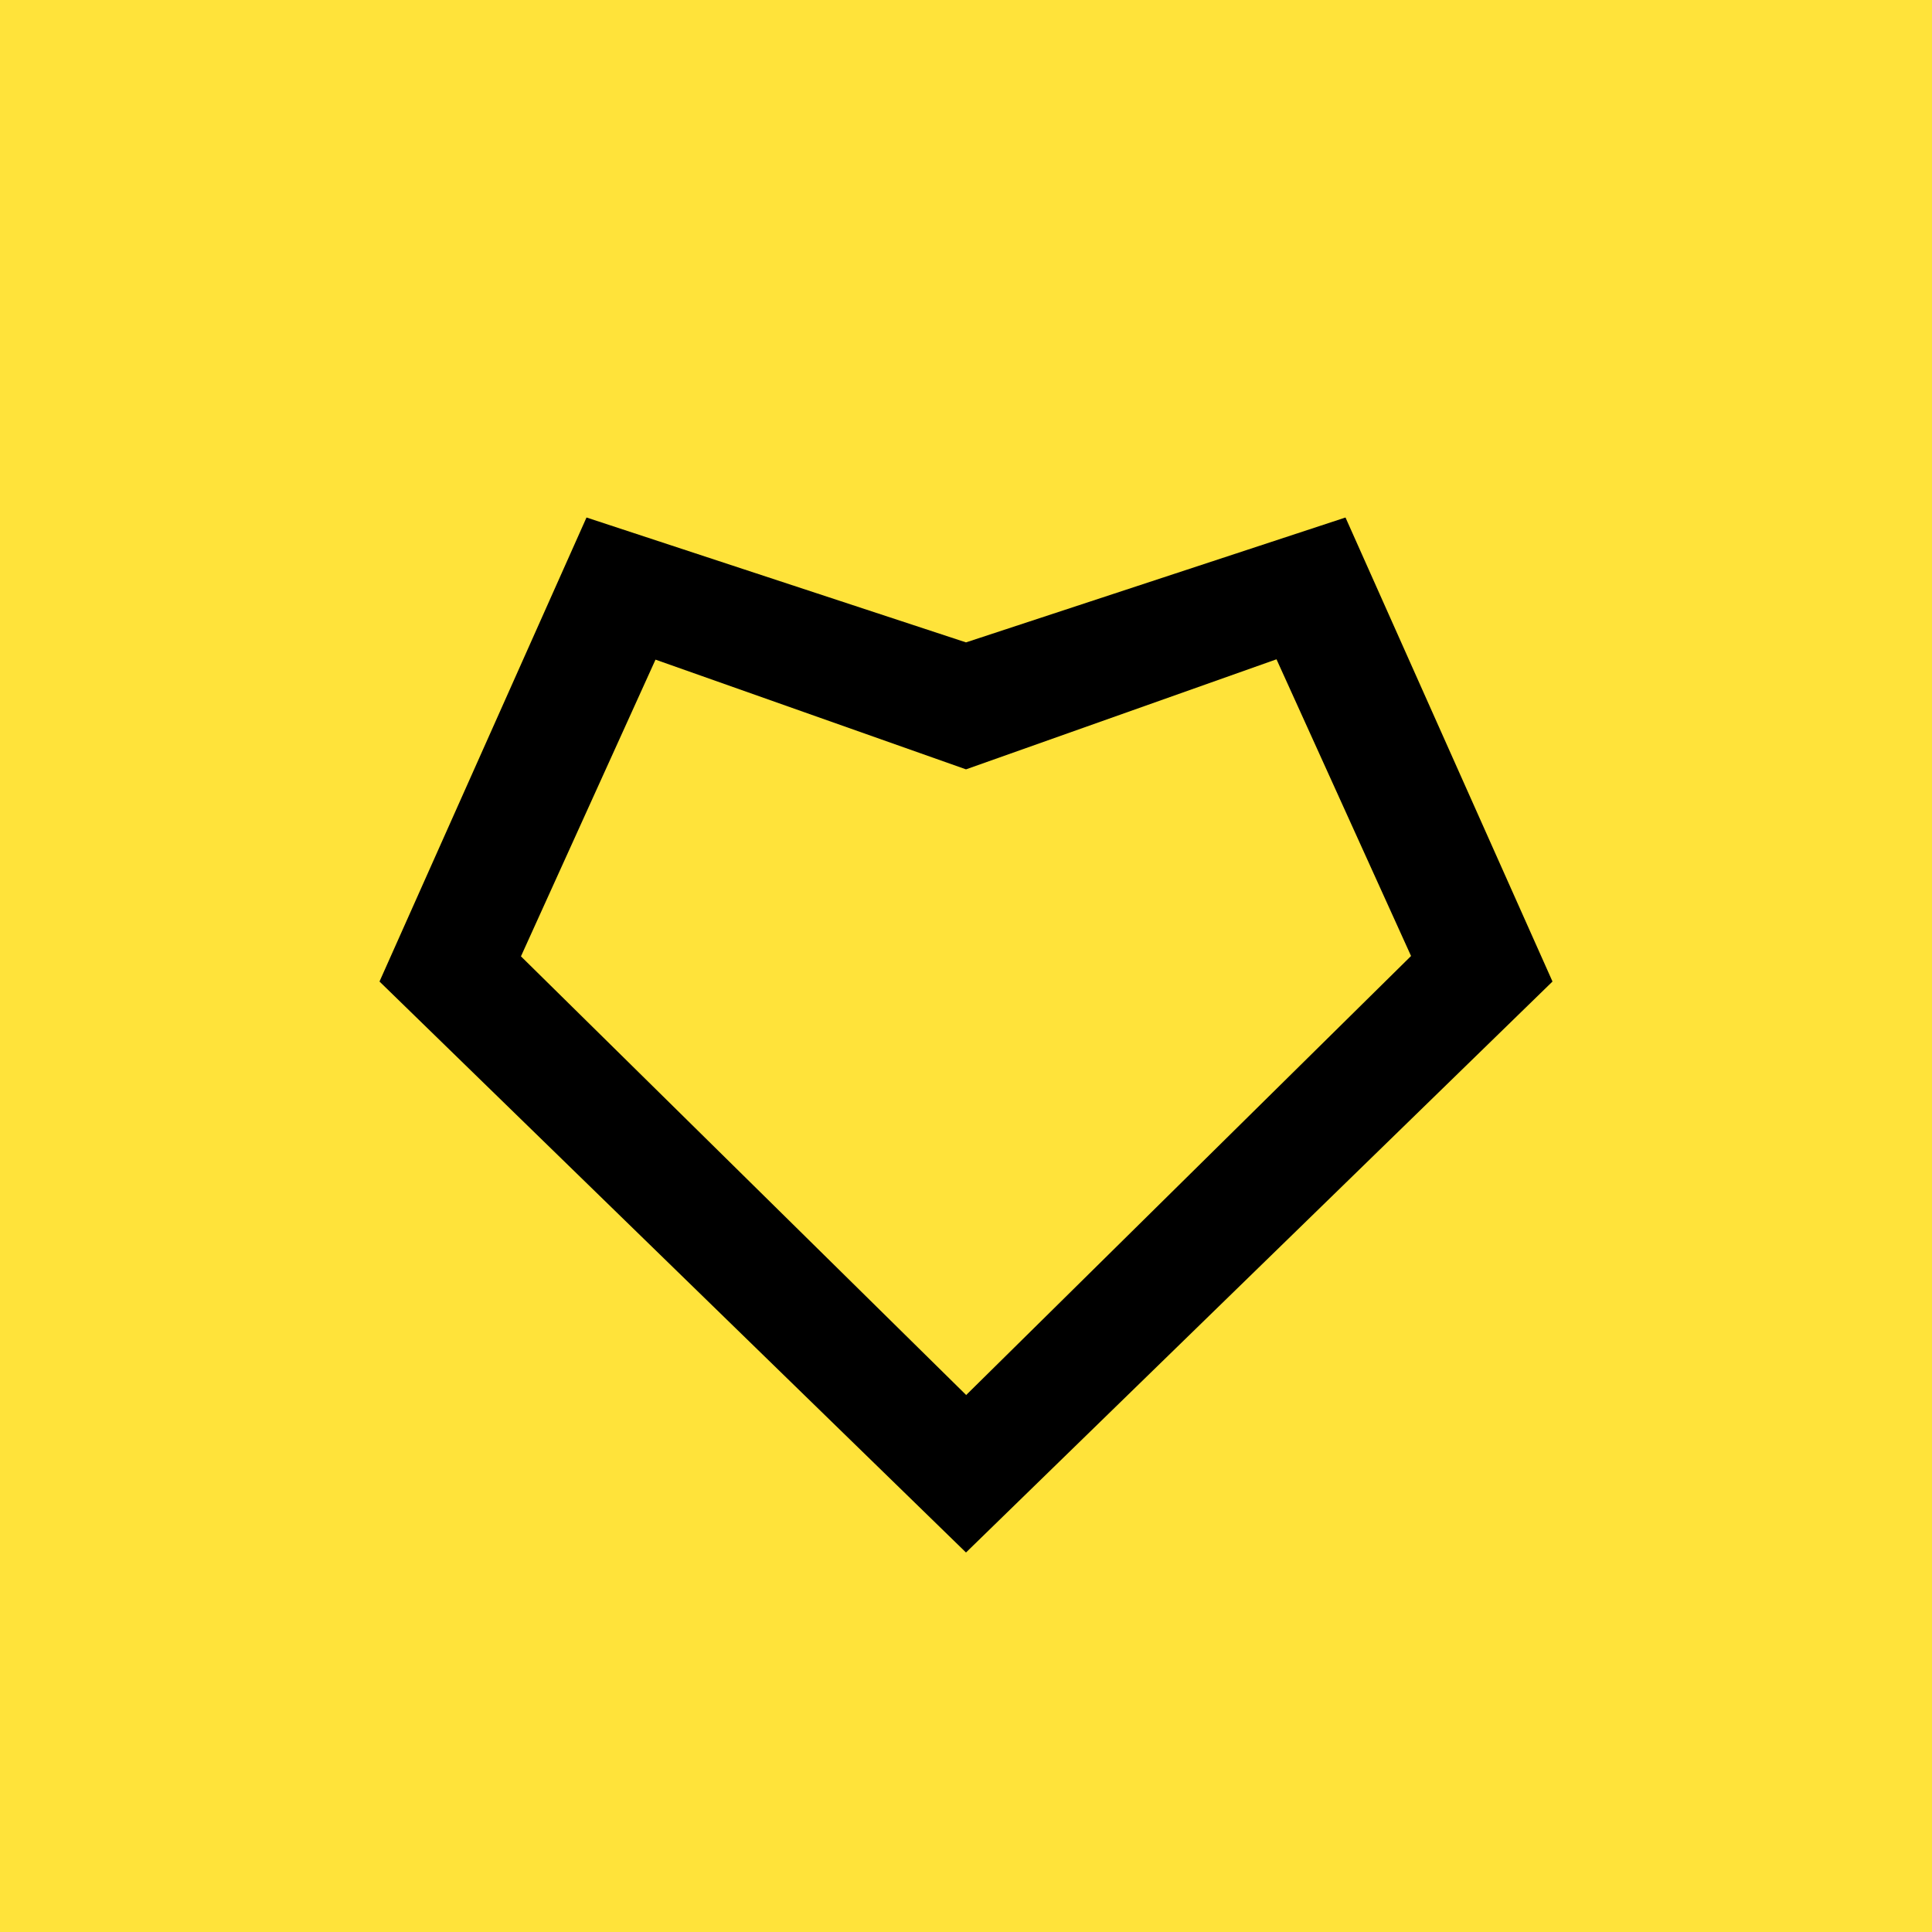 ﻿<?xml version="1.0" standalone="no"?>
<!DOCTYPE svg PUBLIC "-//W3C//DTD SVG 1.1//EN" 
"http://www.w3.org/Graphics/SVG/1.1/DTD/svg11.dtd">
<svg width="56" height="56" viewBox="0 0 56 56" xmlns="http://www.w3.org/2000/svg"><path fill="#FFE33A" d="M0 0h56v56H0z"/><path d="m17 15 11 3.62L39 15l6 13.45L28 45 11 28.45 17 15Zm11 25.44 12.9-12.73-3.9-8.6-9 3.19-9-3.18-3.9 8.6L28 40.43Z"/></svg>